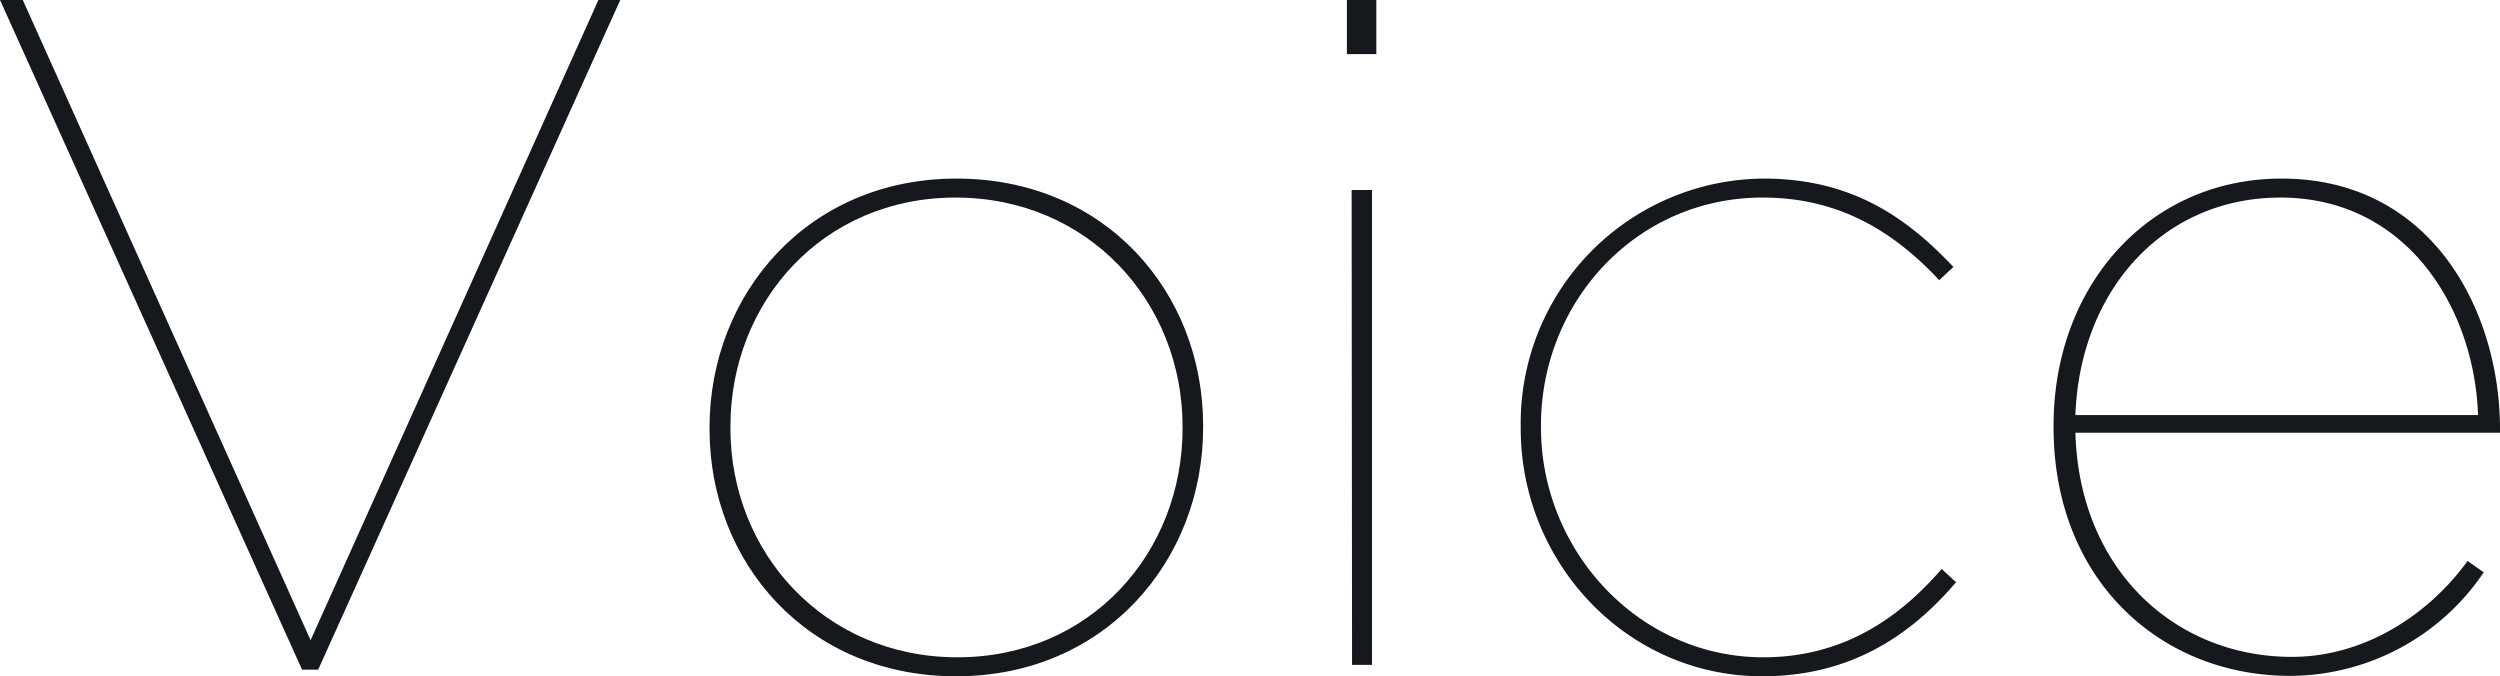 <svg xmlns="http://www.w3.org/2000/svg" viewBox="0 0 236.88 64.08"><defs><style>.cls-1{fill:#15191e;}</style></defs><g id="レイヤー_2" data-name="レイヤー 2"><g id="レイヤー_1-2" data-name="レイヤー 1"><path class="cls-1" d="M0,0H2.16L29.43,60.66,56.7,0h2.07L30.15,63.45H28.62Z"/><path class="cls-1" d="M67.23,40.68V40.5c0-12.6,9.27-23.58,23.4-23.58S114,27.72,114,40.32v.18c0,12.6-9.27,23.58-23.4,23.58S67.23,53.28,67.23,40.68Zm44.82-.09v-.18c0-11.79-8.91-21.69-21.51-21.69s-21.33,9.9-21.33,21.69v.18c0,11.79,8.91,21.69,21.51,21.69S112.05,52.38,112.05,40.59Z"/><path class="cls-1" d="M127.62,0h2.79V5.13h-2.79Zm.45,18H130V63h-1.89Z"/><path class="cls-1" d="M144.09,40.59v-.18a23.18,23.18,0,0,1,23-23.49c8.28,0,13.49,3.6,18,8.37l-1.34,1.26c-4.05-4.32-9.18-7.83-16.74-7.83-12,0-21,9.9-21,21.6v.18c0,11.7,9.27,21.78,21.06,21.78,7.74,0,13-3.87,16.91-8.37l1.36,1.26c-4.23,4.95-9.9,8.91-18.36,8.91C154.17,64.08,144.09,53.37,144.09,40.59Z"/><path class="cls-1" d="M194.58,40.5v-.18c0-13.32,9.09-23.4,21.6-23.4,14.21,0,20.7,12.51,20.7,23.76V41H196.65c.36,13,9.45,21.24,20.52,21.24,6.92,0,13-4.05,16.64-9.09l1.53,1.08a22.22,22.22,0,0,1-18.26,9.81C204.75,64.08,194.58,55,194.58,40.5Zm40.22-1.17c-.36-10.26-6.84-20.61-18.72-20.61-11.15,0-19,8.82-19.43,20.61Z"/></g></g></svg>